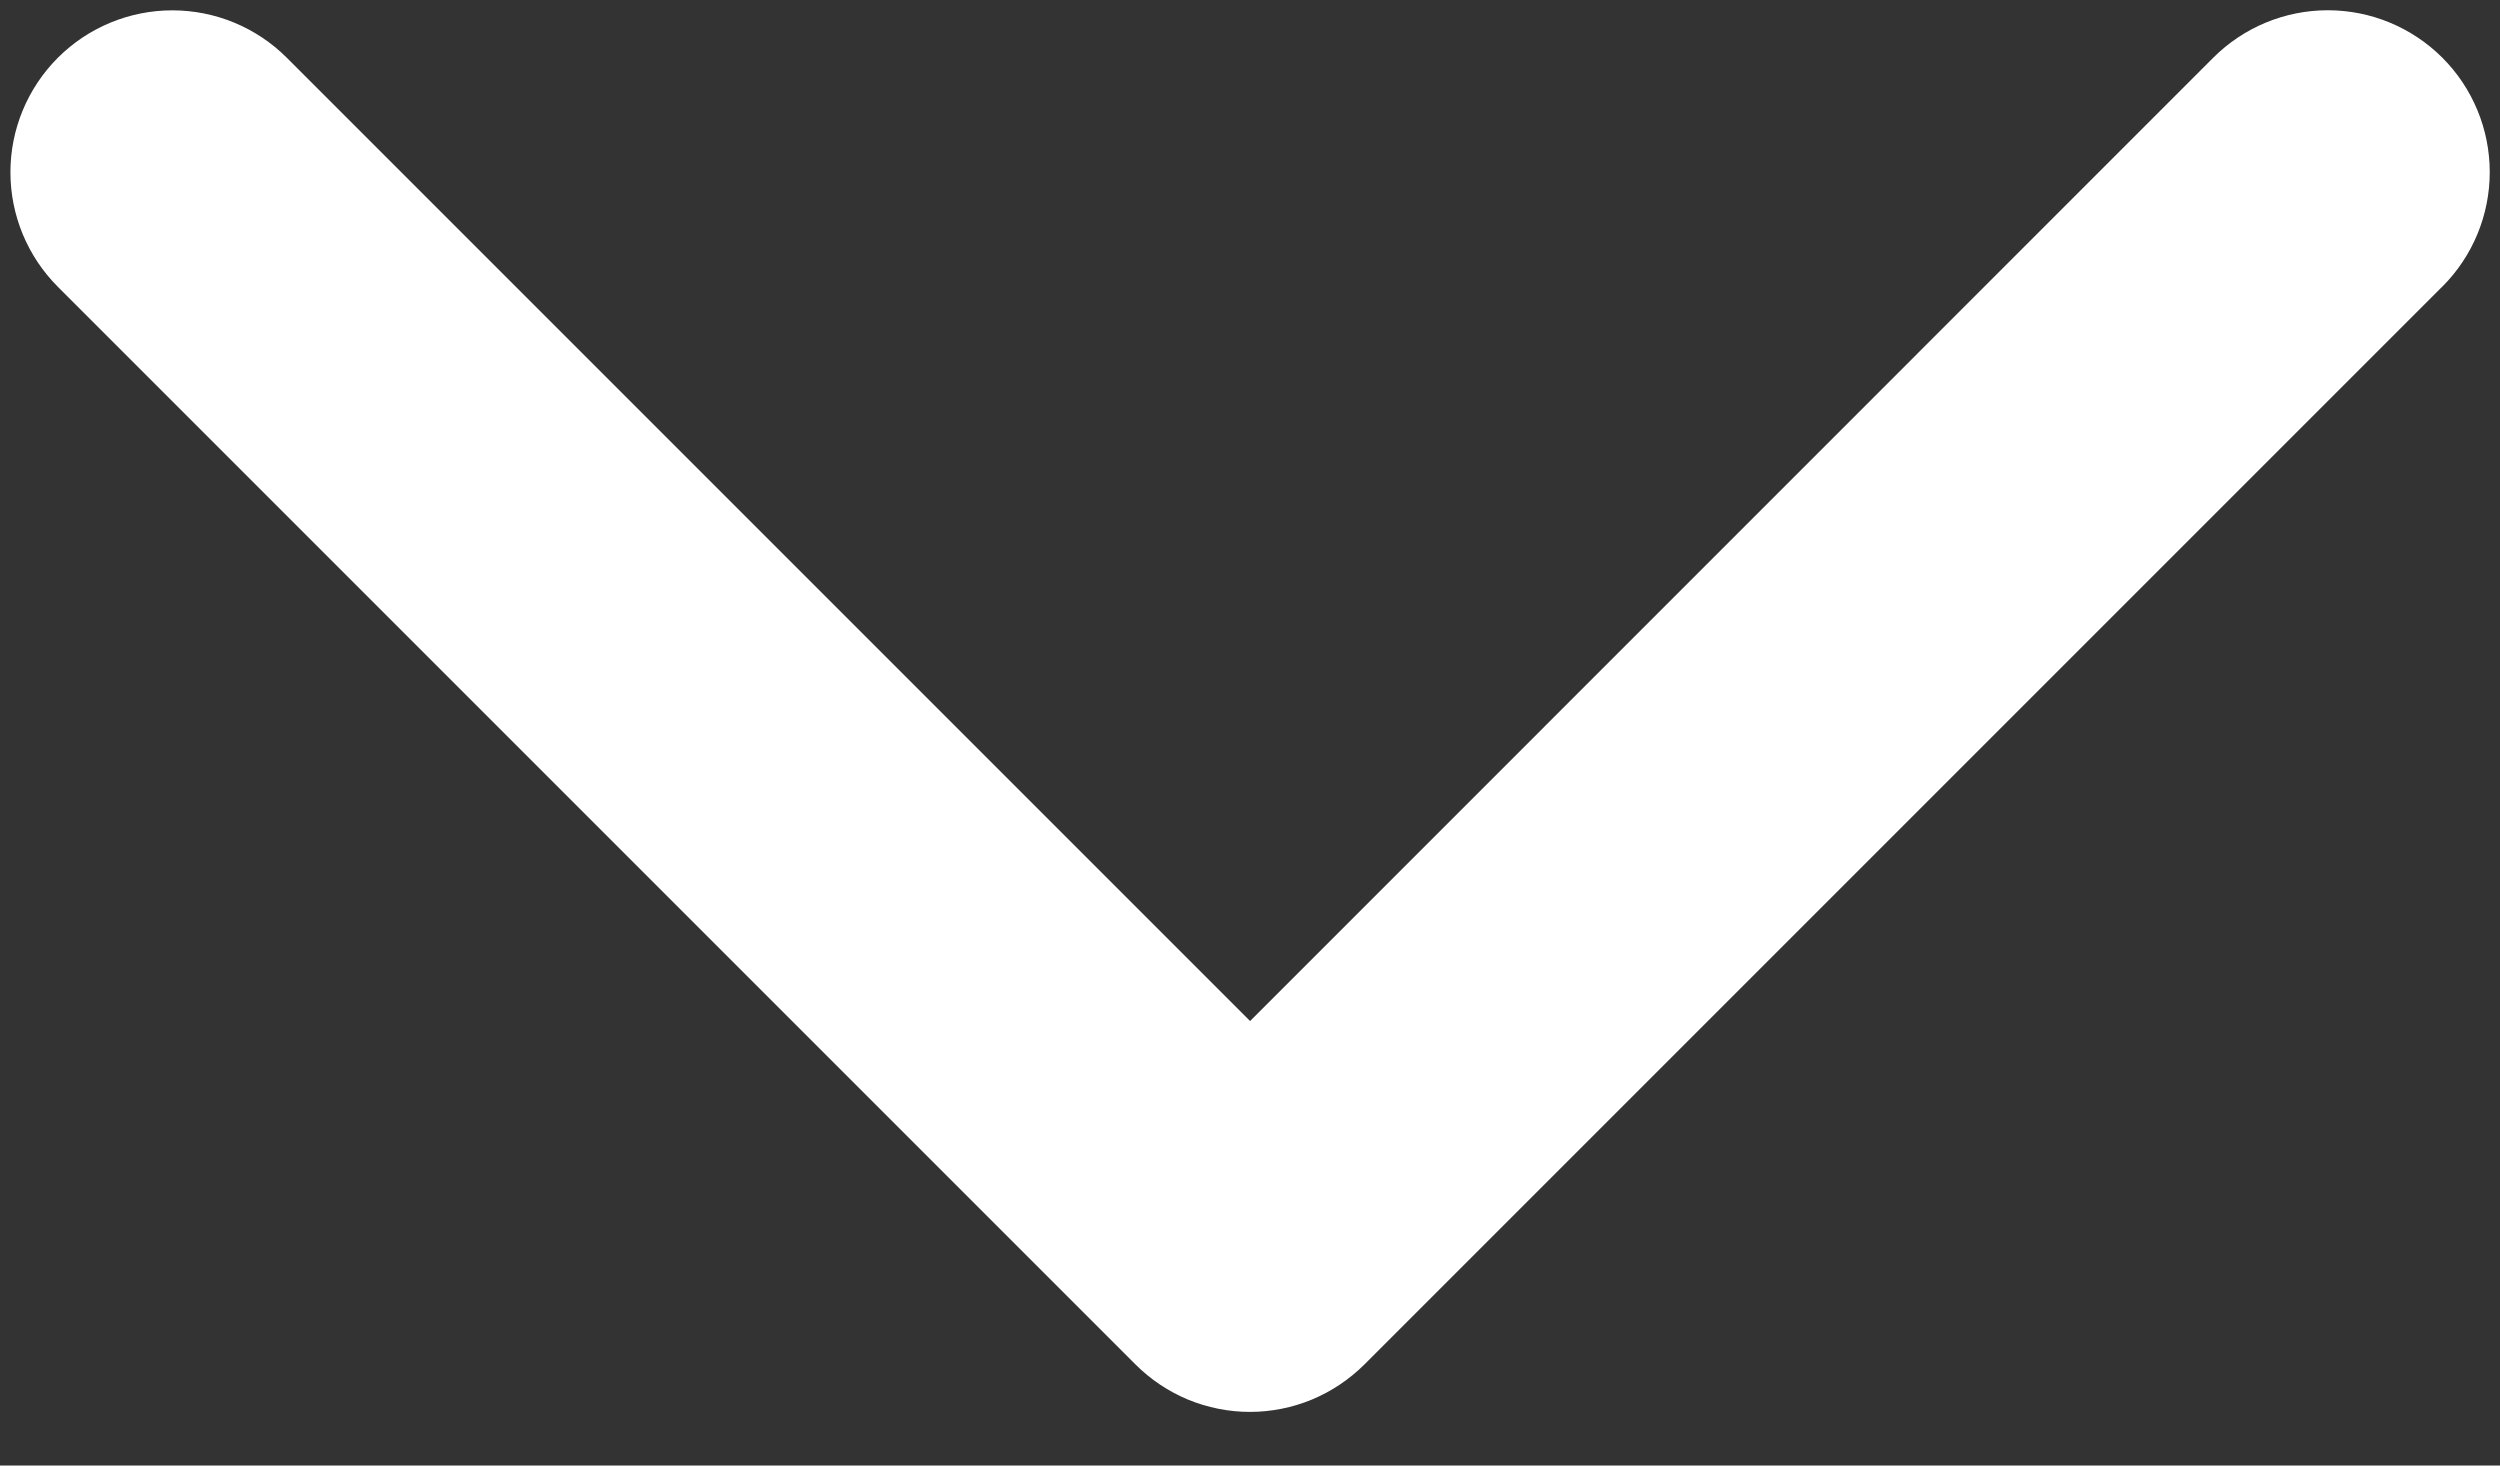 <?xml version="1.0" encoding="UTF-8"?> <svg xmlns="http://www.w3.org/2000/svg" width="29" height="17" viewBox="0 0 29 17" fill="none"><rect x="0" y="0" width="29" height="17" fill="#333333" stroke="none"/><path d="M28.328 3.327L15.828 15.827C15.653 16.001 15.446 16.14 15.218 16.235C14.991 16.329 14.746 16.378 14.499 16.378C14.253 16.378 14.008 16.329 13.78 16.235C13.552 16.14 13.345 16.001 13.171 15.827L0.671 3.327C0.319 2.974 0.121 2.497 0.121 1.998C0.121 1.5 0.319 1.023 0.671 0.67C1.023 0.318 1.501 0.12 1.999 0.12C2.497 0.12 2.975 0.318 3.327 0.67L14.501 11.844L25.674 0.669C26.027 0.317 26.504 0.119 27.003 0.119C27.501 0.119 27.978 0.317 28.331 0.669C28.683 1.021 28.881 1.499 28.881 1.997C28.881 2.495 28.683 2.973 28.331 3.325L28.328 3.327Z" fill="white"></path></svg> 
